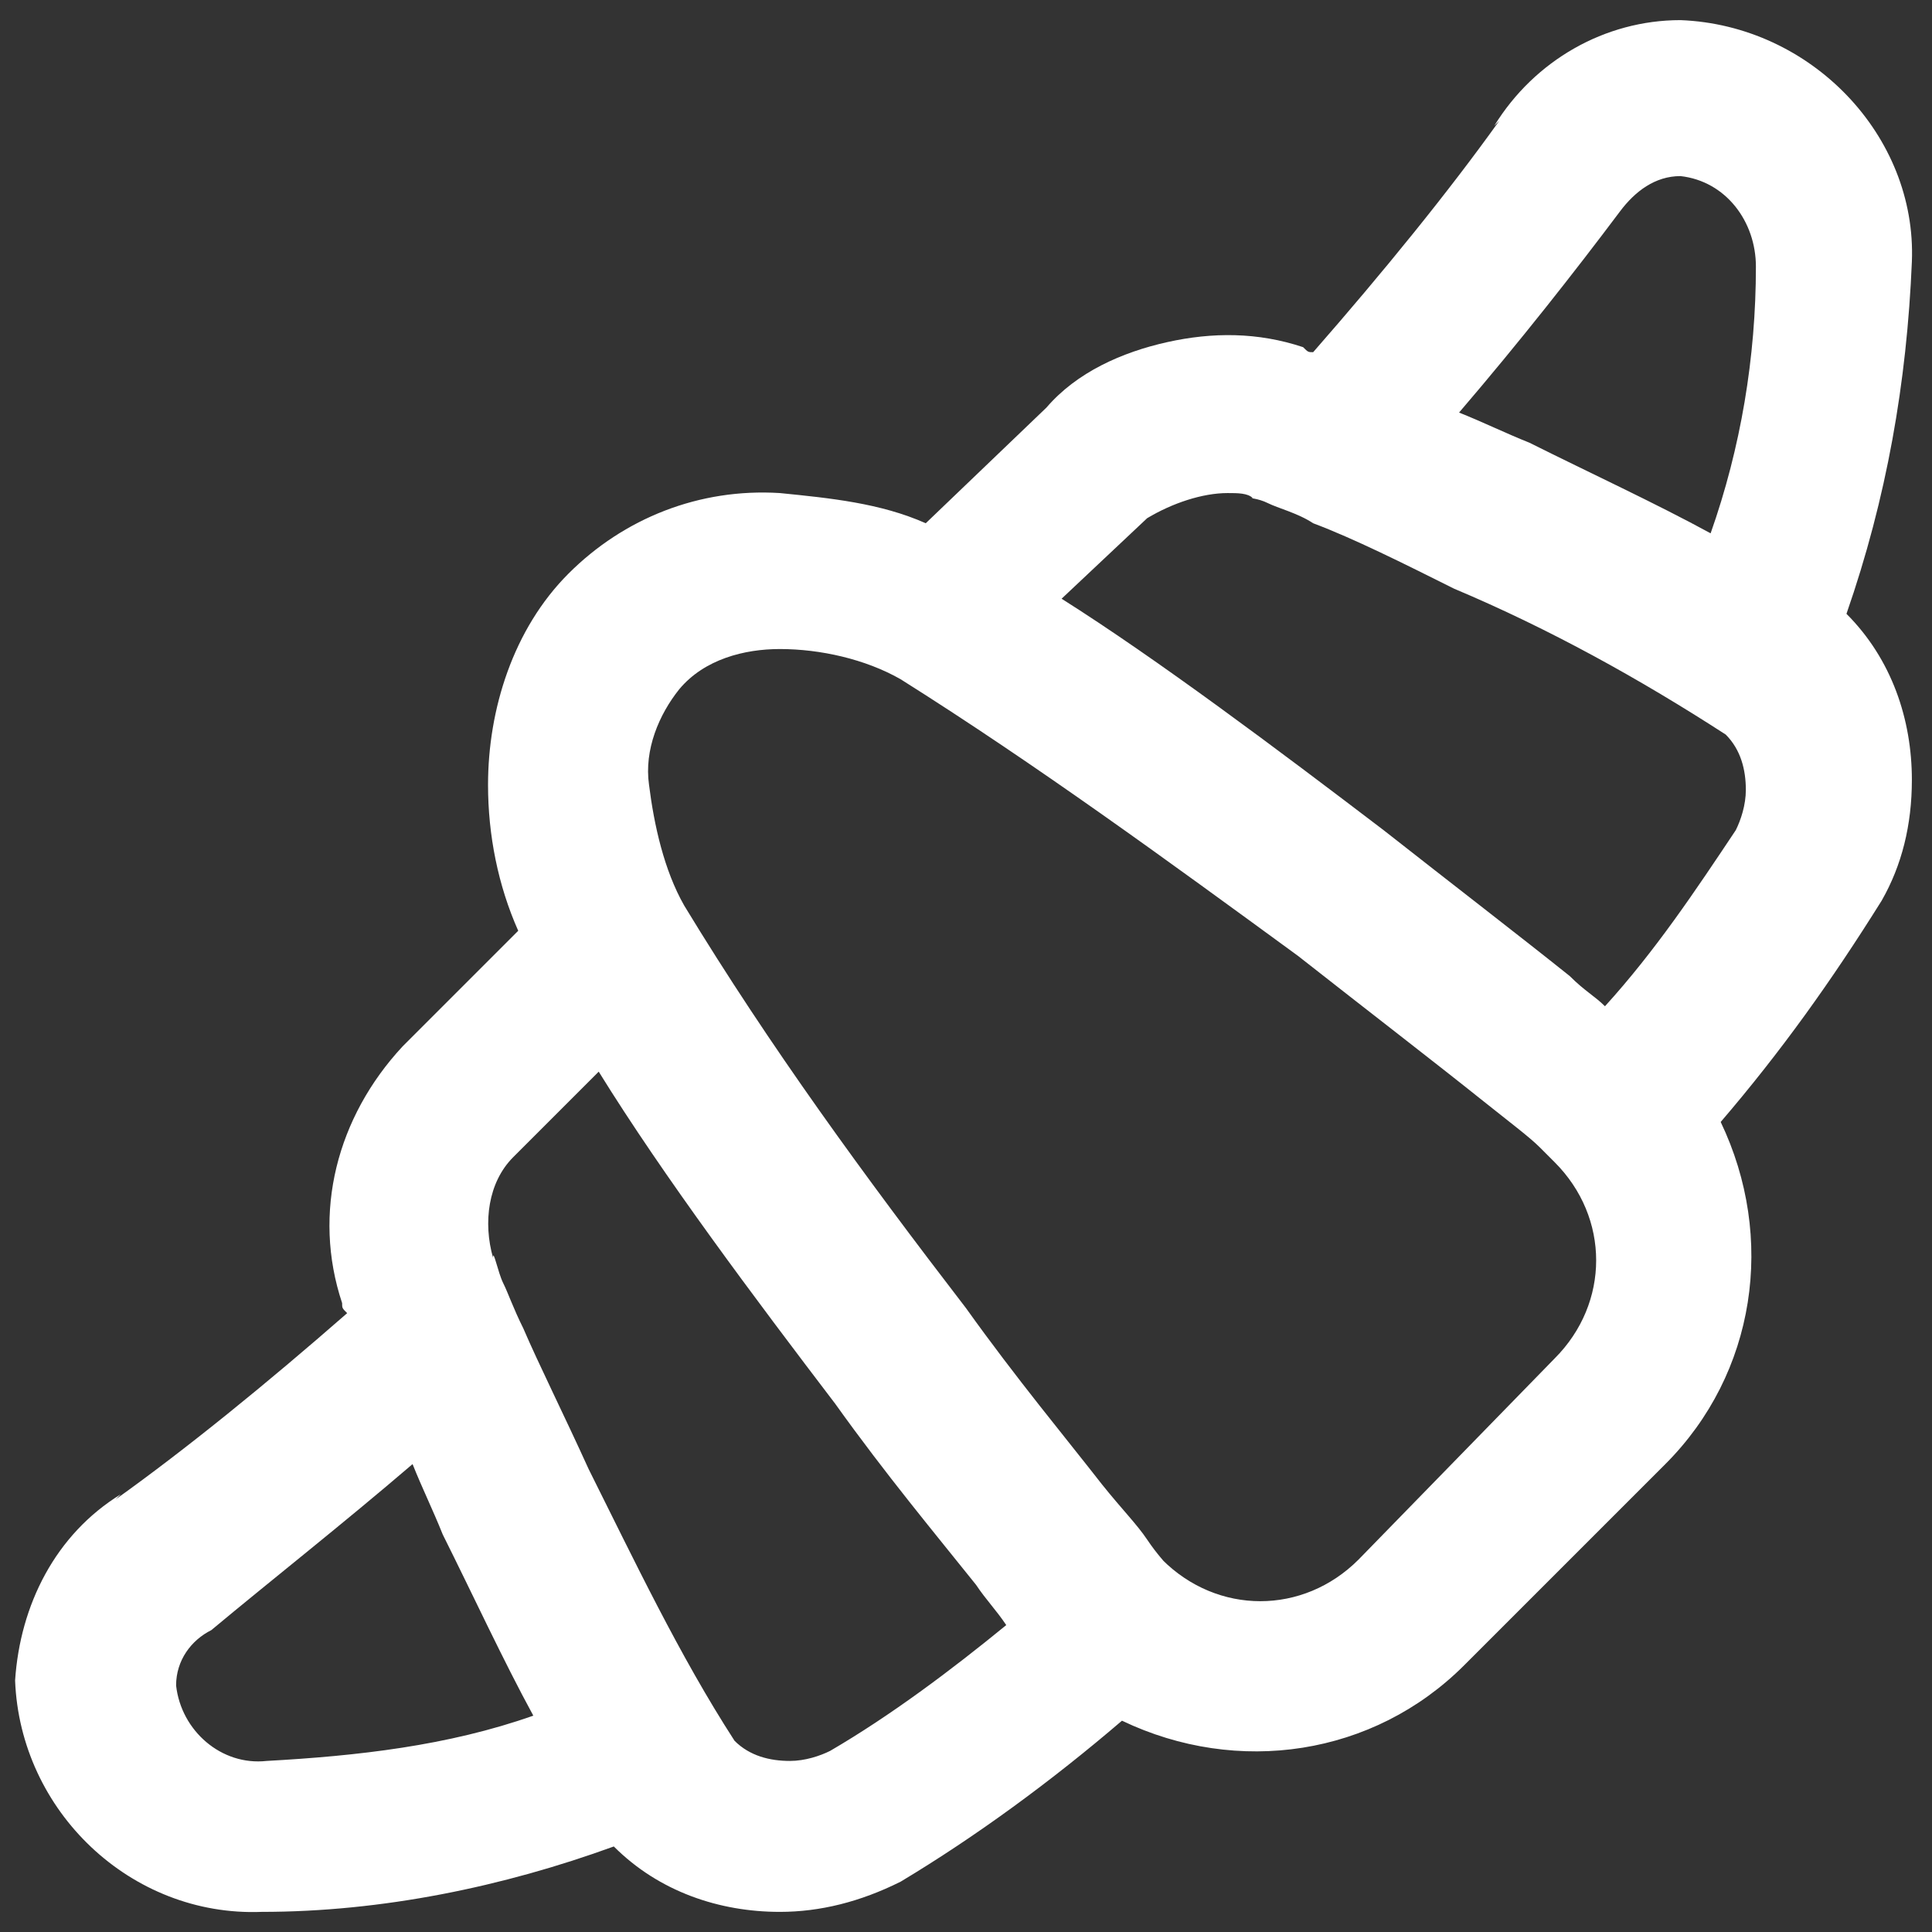 <?xml version="1.0" encoding="utf-8"?>
<!-- Generator: Adobe Illustrator 26.2.1, SVG Export Plug-In . SVG Version: 6.00 Build 0)  -->
<svg version="1.1" id="Ebene_1" xmlns="http://www.w3.org/2000/svg" xmlns:xlink="http://www.w3.org/1999/xlink" x="0px" y="0px"
	 viewBox="0 0 38.4 38.4" style="enable-background:new 0 0 38.4 38.4;" xml:space="preserve">
<rect x="0" y="0" width="38.4" height="38.4" fill="#333333" stroke="none"/>
<style type="text/css">
	.st0{fill:#FFFFFF;}
</style>
<path id="icons8-croissant" class="st0" d="M33.4,0.4c-1.5,0-2.9,0.8-3.7,2.1l0.1-0.1c-1,1.4-2.3,3-3.7,4.6c-0.1,0-0.1,0-0.2-0.1h0
	c-0.9-0.3-1.8-0.3-2.7-0.1c-0.9,0.2-1.8,0.6-2.4,1.3l-2.4,2.3c-0.9-0.4-1.9-0.5-2.9-0.6c-1.6-0.1-3.1,0.5-4.2,1.6
	c-1.1,1.1-1.6,2.7-1.6,4.2c0,1,0.2,2,0.6,2.9L8,20.8c-1.3,1.4-1.8,3.3-1.2,5.1v0c0,0.1,0,0.1,0.1,0.2c-1.6,1.4-3.2,2.7-4.6,3.7
	l0.1-0.1c-1.3,0.8-2,2.2-2.1,3.7c0.1,2.6,2.3,4.7,4.9,4.6h0c2.4,0,4.8-0.5,7-1.3c0.9,0.9,2.1,1.3,3.3,1.3c0.8,0,1.6-0.2,2.4-0.6
	c1.5-0.9,3-2,4.4-3.2c2.3,1.1,5,0.7,6.8-1.1l4-4c1.8-1.8,2.2-4.5,1.1-6.8c1.2-1.4,2.2-2.8,3.2-4.4c0.4-0.7,0.6-1.5,0.6-2.4
	c0-1.2-0.4-2.4-1.3-3.3c0.8-2.3,1.2-4.6,1.3-7v0C38.1,2.7,36,0.5,33.4,0.4L33.4,0.4z M33.4,3.5c0.9,0.1,1.5,0.9,1.5,1.8v0
	c0,1.8-0.3,3.6-0.9,5.3c-1.1-0.6-2.4-1.2-3.6-1.8c-0.5-0.2-0.9-0.4-1.4-0.6c1.2-1.4,2.3-2.8,3.2-4l0,0l0,0
	C32.5,3.8,32.9,3.5,33.4,3.5z M24.4,9.8c0.2,0,0.4,0,0.5,0.1c-0.1,0,0.1,0,0.3,0.1s0.6,0.2,0.9,0.4c0.8,0.3,1.8,0.8,2.8,1.3
	c1.9,0.8,3.7,1.8,5.4,2.9c0.3,0.3,0.4,0.7,0.4,1.1c0,0.3-0.1,0.6-0.2,0.8c-0.8,1.2-1.6,2.4-2.6,3.5c-0.2-0.2-0.4-0.3-0.7-0.6
	c-1-0.8-2.3-1.8-3.7-2.9c-2.1-1.6-4.5-3.4-6.4-4.6l1.7-1.6C23.3,10,23.9,9.8,24.4,9.8L24.4,9.8z M15.5,12.9c0.8,0,1.7,0.2,2.4,0.6
	c2.7,1.7,5.3,3.6,7.9,5.5c1.4,1.1,2.7,2.1,3.7,2.9c0.5,0.4,0.9,0.7,1.1,0.9c0.1,0.1,0.2,0.2,0.3,0.3c1.1,1.1,1.1,2.8,0,3.9
	c0,0,0,0,0,0L27,31c-1.1,1.1-2.8,1.1-3.9,0c0,0,0,0,0,0c0.1,0.1-0.1-0.1-0.3-0.4s-0.5-0.6-0.9-1.1c-0.7-0.9-1.7-2.1-2.7-3.5
	c-2-2.6-3.9-5.2-5.6-8c-0.4-0.7-0.6-1.6-0.7-2.4c-0.1-0.7,0.2-1.4,0.6-1.9C14,13.1,14.8,12.9,15.5,12.9L15.5,12.9z M11.9,21.3
	c1.3,2.1,3.1,4.5,4.7,6.6c1,1.4,2,2.6,2.8,3.6c0.2,0.3,0.4,0.5,0.6,0.8c-1.1,0.9-2.3,1.8-3.5,2.5c-0.2,0.1-0.5,0.2-0.8,0.2
	c-0.4,0-0.8-0.1-1.1-0.4c-1.1-1.7-2-3.6-2.9-5.4c-0.5-1.1-1-2.1-1.3-2.8c-0.2-0.4-0.3-0.7-0.4-0.9S9.8,24.8,9.8,25
	c-0.2-0.7-0.1-1.5,0.4-2L11.9,21.3z M8.2,29.1c0.2,0.5,0.4,0.9,0.6,1.4c0.6,1.2,1.2,2.5,1.8,3.6c-1.7,0.6-3.5,0.8-5.3,0.9h0
	c-0.9,0.1-1.7-0.6-1.8-1.5c0-0.5,0.3-0.9,0.7-1.1l0,0l0,0C5.4,31.4,6.8,30.3,8.2,29.1z"/>
</svg>
